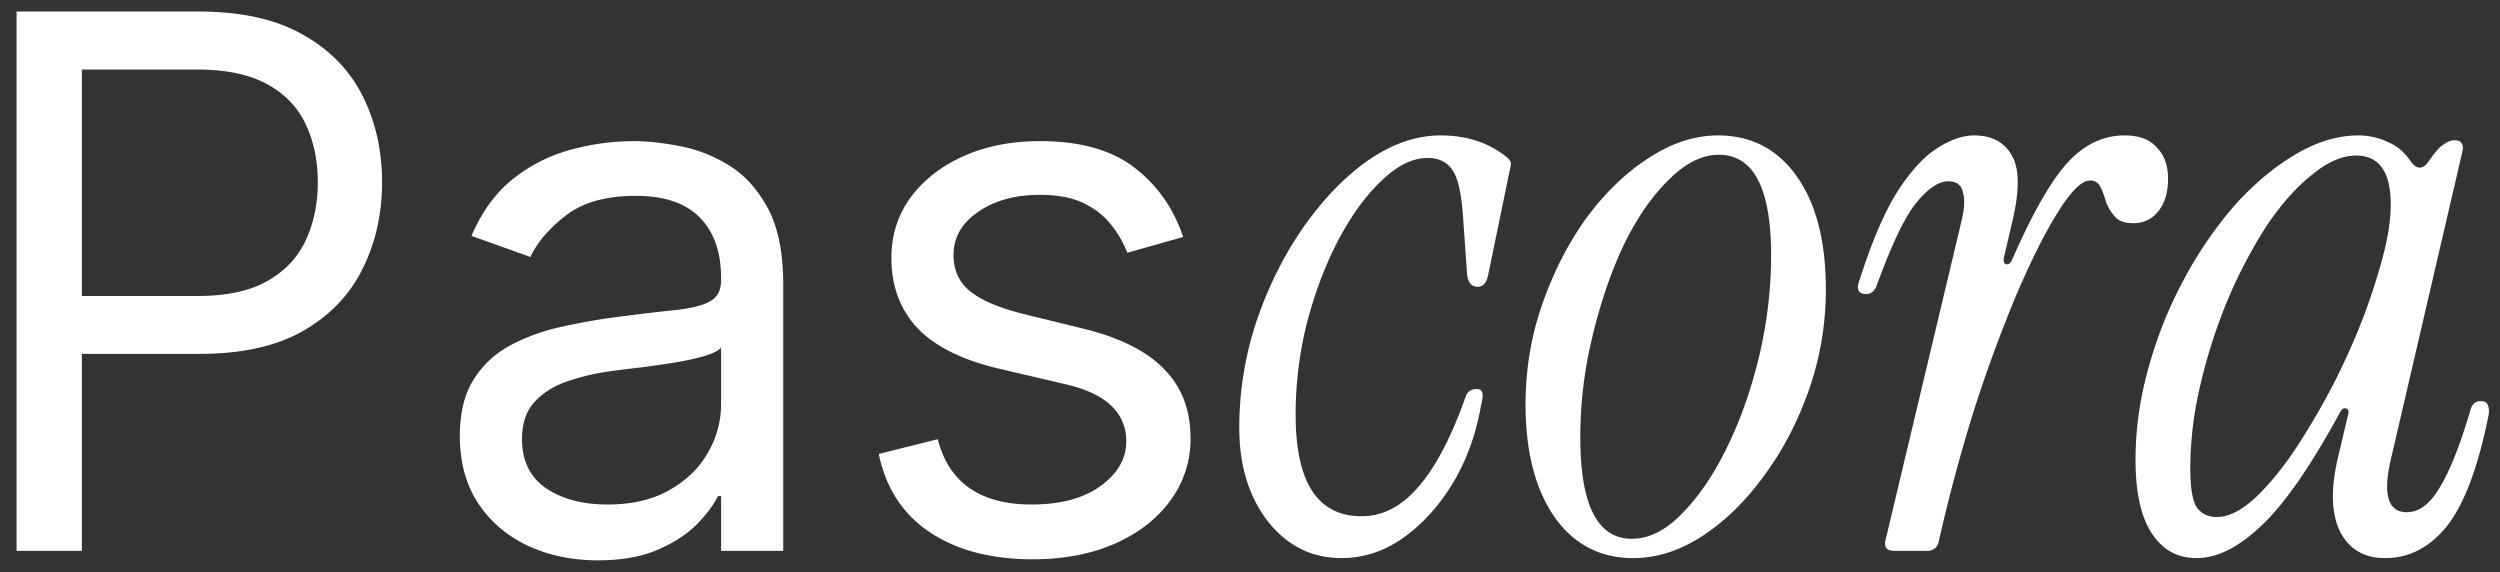 <svg xmlns="http://www.w3.org/2000/svg" width="118" height="27" fill="none"><rect width="100%" height="100%" fill="#333333" stroke="none"/><path fill="#fff" d="M.782 26V.545h8.6c1.997 0 3.63.36 4.898 1.082 1.276.712 2.22 1.678 2.833 2.896s.92 2.577.92 4.076c0 1.5-.307 2.863-.92 4.09-.605 1.226-1.54 2.204-2.809 2.933-1.267.72-2.892 1.081-4.872 1.081H3.267V13.97h6.066c1.367 0 2.465-.236 3.293-.709.829-.472 1.43-1.11 1.803-1.914.38-.812.571-1.727.571-2.747 0-1.019-.19-1.93-.571-2.734-.373-.804-.978-1.433-1.815-1.89-.837-.463-1.947-.695-3.331-.695H3.864V26H.782Zm27.437.447c-1.21 0-2.308-.227-3.294-.683-.986-.464-1.77-1.131-2.35-2.001-.58-.879-.87-1.94-.87-3.182 0-1.094.216-1.98.647-2.66a4.561 4.561 0 0 1 1.728-1.616 9.08 9.08 0 0 1 2.386-.87c.878-.199 1.76-.356 2.647-.472 1.16-.15 2.101-.26 2.822-.335.729-.083 1.26-.22 1.59-.41.34-.191.51-.523.51-.995v-.1c0-1.226-.335-2.179-1.006-2.858-.663-.68-1.67-1.02-3.02-1.02-1.401 0-2.499.307-3.294.92-.796.614-1.355 1.268-1.678 1.964l-2.784-.994c.497-1.16 1.16-2.063 1.988-2.71a7.453 7.453 0 0 1 2.735-1.367 11.352 11.352 0 0 1 2.933-.397c.613 0 1.317.074 2.113.223a6.754 6.754 0 0 1 2.324.883c.754.447 1.38 1.122 1.877 2.026.497.903.746 2.113.746 3.629V26h-2.934v-2.585h-.149c-.199.414-.53.857-.994 1.33-.464.472-1.082.874-1.852 1.205-.77.332-1.711.497-2.821.497Zm.447-2.634c1.16 0 2.138-.228 2.933-.684.804-.456 1.409-1.044 1.815-1.765a4.5 4.5 0 0 0 .621-2.274v-2.685c-.124.149-.397.286-.82.41-.414.116-.895.22-1.442.31a58.6 58.6 0 0 1-1.578.224c-.506.058-.916.108-1.23.15-.763.099-1.476.26-2.139.484-.654.216-1.184.543-1.59.982-.398.431-.597 1.02-.597 1.765 0 1.02.377 1.79 1.131 2.312.762.514 1.728.77 2.896.77Zm27.18-12.628-2.636.745a4.892 4.892 0 0 0-.733-1.28c-.315-.422-.746-.77-1.293-1.044-.547-.273-1.247-.41-2.1-.41-1.169 0-2.142.27-2.921.808-.77.53-1.156 1.206-1.156 2.026 0 .729.265 1.305.796 1.728.53.422 1.358.774 2.485 1.056l2.834.696c1.707.414 2.979 1.048 3.816 1.902.837.845 1.255 1.934 1.255 3.268a4.846 4.846 0 0 1-.944 2.934c-.622.861-1.492 1.54-2.61 2.038-1.12.497-2.42.746-3.903.746-1.947 0-3.56-.423-4.835-1.268-1.276-.845-2.084-2.08-2.424-3.704l2.784-.696c.265 1.028.767 1.798 1.504 2.312.746.514 1.72.77 2.921.77 1.367 0 2.453-.29 3.256-.87.812-.588 1.218-1.292 1.218-2.113 0-.662-.232-1.218-.696-1.665-.464-.456-1.176-.795-2.137-1.02l-3.182-.745c-1.748-.414-3.033-1.056-3.853-1.926-.812-.879-1.218-1.977-1.218-3.294 0-1.077.302-2.03.907-2.859.613-.828 1.446-1.479 2.498-1.951 1.06-.472 2.262-.708 3.605-.708 1.889 0 3.372.414 4.45 1.242 1.085.829 1.855 1.923 2.311 3.282Zm7.474 15.157c-1.394 0-2.546-.57-3.458-1.71-.912-1.165-1.368-2.647-1.368-4.446 0-1.697.266-3.357.798-4.978.557-1.647 1.292-3.129 2.204-4.446.937-1.343 1.963-2.407 3.078-3.192 1.14-.785 2.28-1.178 3.42-1.178 1.216 0 2.242.33 3.078.988.126.101.203.19.228.266.025.05.013.177-.038.38l-1.026 4.978c-.076.355-.24.532-.494.532-.279 0-.444-.19-.494-.57l-.19-2.698c-.076-1.165-.254-1.925-.532-2.28-.254-.355-.633-.532-1.14-.532-.71 0-1.431.355-2.166 1.064-.735.684-1.419 1.621-2.052 2.812-.608 1.165-1.102 2.47-1.482 3.914a17.798 17.798 0 0 0-.532 4.332c0 3.192 1.038 4.788 3.116 4.788.988 0 1.874-.456 2.66-1.368.81-.912 1.558-2.33 2.242-4.256.076-.253.253-.38.532-.38.152 0 .24.063.266.19.025.101 0 .317-.076.646-.254 1.393-.71 2.622-1.368 3.686-.659 1.064-1.444 1.913-2.356 2.546-.887.608-1.837.912-2.85.912Zm13.778 0c-1.57 0-2.812-.646-3.724-1.938-.912-1.317-1.368-3.09-1.368-5.32 0-1.647.266-3.23.798-4.75s1.229-2.875 2.09-4.066c.887-1.19 1.862-2.128 2.926-2.812 1.09-.71 2.179-1.064 3.268-1.064 1.57 0 2.812.646 3.724 1.938.912 1.292 1.368 3.065 1.368 5.32 0 1.647-.266 3.23-.798 4.75s-1.241 2.875-2.128 4.066c-.861 1.19-1.837 2.14-2.926 2.85-1.064.684-2.14 1.026-3.23 1.026Zm-.076-.912c.81 0 1.596-.393 2.356-1.178.785-.785 1.495-1.824 2.128-3.116s1.14-2.723 1.52-4.294c.38-1.596.57-3.192.57-4.788 0-3.167-.823-4.75-2.47-4.75-.785 0-1.57.393-2.356 1.178-.785.76-1.495 1.786-2.128 3.078-.608 1.292-1.102 2.736-1.482 4.332-.38 1.57-.57 3.154-.57 4.75 0 3.192.81 4.788 2.432 4.788Zm12.39.57c-.354 0-.494-.165-.418-.494l3.61-15.162c.127-.557.14-.988.038-1.292-.075-.33-.303-.494-.683-.494-.457 0-.963.342-1.52 1.026-.532.659-1.14 1.925-1.824 3.8-.102.33-.28.494-.532.494-.38 0-.482-.228-.305-.684.558-1.748 1.14-3.116 1.748-4.104.634-.988 1.267-1.685 1.9-2.09.634-.405 1.216-.608 1.748-.608.836 0 1.432.317 1.786.95.355.608.368 1.621.039 3.04l-.418 1.786c-.026.177.012.279.114.304.1.025.19-.038.266-.19.962-2.204 1.836-3.737 2.621-4.598.786-.861 1.685-1.292 2.698-1.292.684 0 1.191.19 1.52.57.355.355.532.849.532 1.482s-.152 1.14-.456 1.52a1.44 1.44 0 0 1-1.178.57c-.405 0-.696-.101-.873-.304a2.362 2.362 0 0 1-.419-.684 3.94 3.94 0 0 0-.266-.722.514.514 0 0 0-.493-.304c-.38 0-.875.481-1.483 1.444-.608.963-1.266 2.267-1.975 3.914a69.034 69.034 0 0 0-2.014 5.472 80.176 80.176 0 0 0-1.672 6.232c-.076.279-.254.418-.532.418h-1.559Zm14.273.342c-.912 0-1.622-.393-2.128-1.178-.507-.785-.76-1.938-.76-3.458 0-1.444.202-2.888.608-4.332.405-1.47.962-2.863 1.672-4.18a18.828 18.828 0 0 1 2.394-3.496c.912-1.013 1.862-1.811 2.85-2.394 1.013-.608 2.014-.912 3.002-.912.481 0 .937.101 1.368.304.43.177.785.469 1.064.874.152.228.304.342.456.342.152 0 .304-.114.456-.342.278-.405.506-.659.684-.76.177-.127.342-.19.494-.19.329 0 .456.177.38.532l-3.382 14.554c-.38 1.647-.127 2.47.76 2.47.582 0 1.102-.393 1.558-1.178.481-.785.962-2.001 1.444-3.648.076-.279.24-.418.494-.418.177 0 .291.076.342.228.05.152.05.33 0 .532-.482 2.381-1.128 4.091-1.938 5.13-.811 1.013-1.786 1.52-2.926 1.52-.988 0-1.698-.418-2.128-1.254-.406-.836-.444-1.976-.114-3.42l.494-2.09c.05-.177.012-.279-.114-.304-.102-.025-.19.038-.266.19-1.394 2.559-2.635 4.345-3.724 5.358-1.064 1.013-2.078 1.52-3.04 1.52Zm.95-1.938c.608 0 1.279-.367 2.014-1.102.734-.735 1.456-1.685 2.166-2.85a31.184 31.184 0 0 0 2.014-3.762 28.283 28.283 0 0 0 1.444-3.876c.38-1.241.57-2.293.57-3.154 0-1.545-.545-2.318-1.634-2.318-.659 0-1.356.304-2.09.912-.735.583-1.444 1.38-2.128 2.394a23.14 23.14 0 0 0-1.824 3.458 25.299 25.299 0 0 0-1.292 3.99 17.137 17.137 0 0 0-.494 4.028c0 .887.101 1.495.304 1.824.228.304.544.456.95.456Z"/></svg>